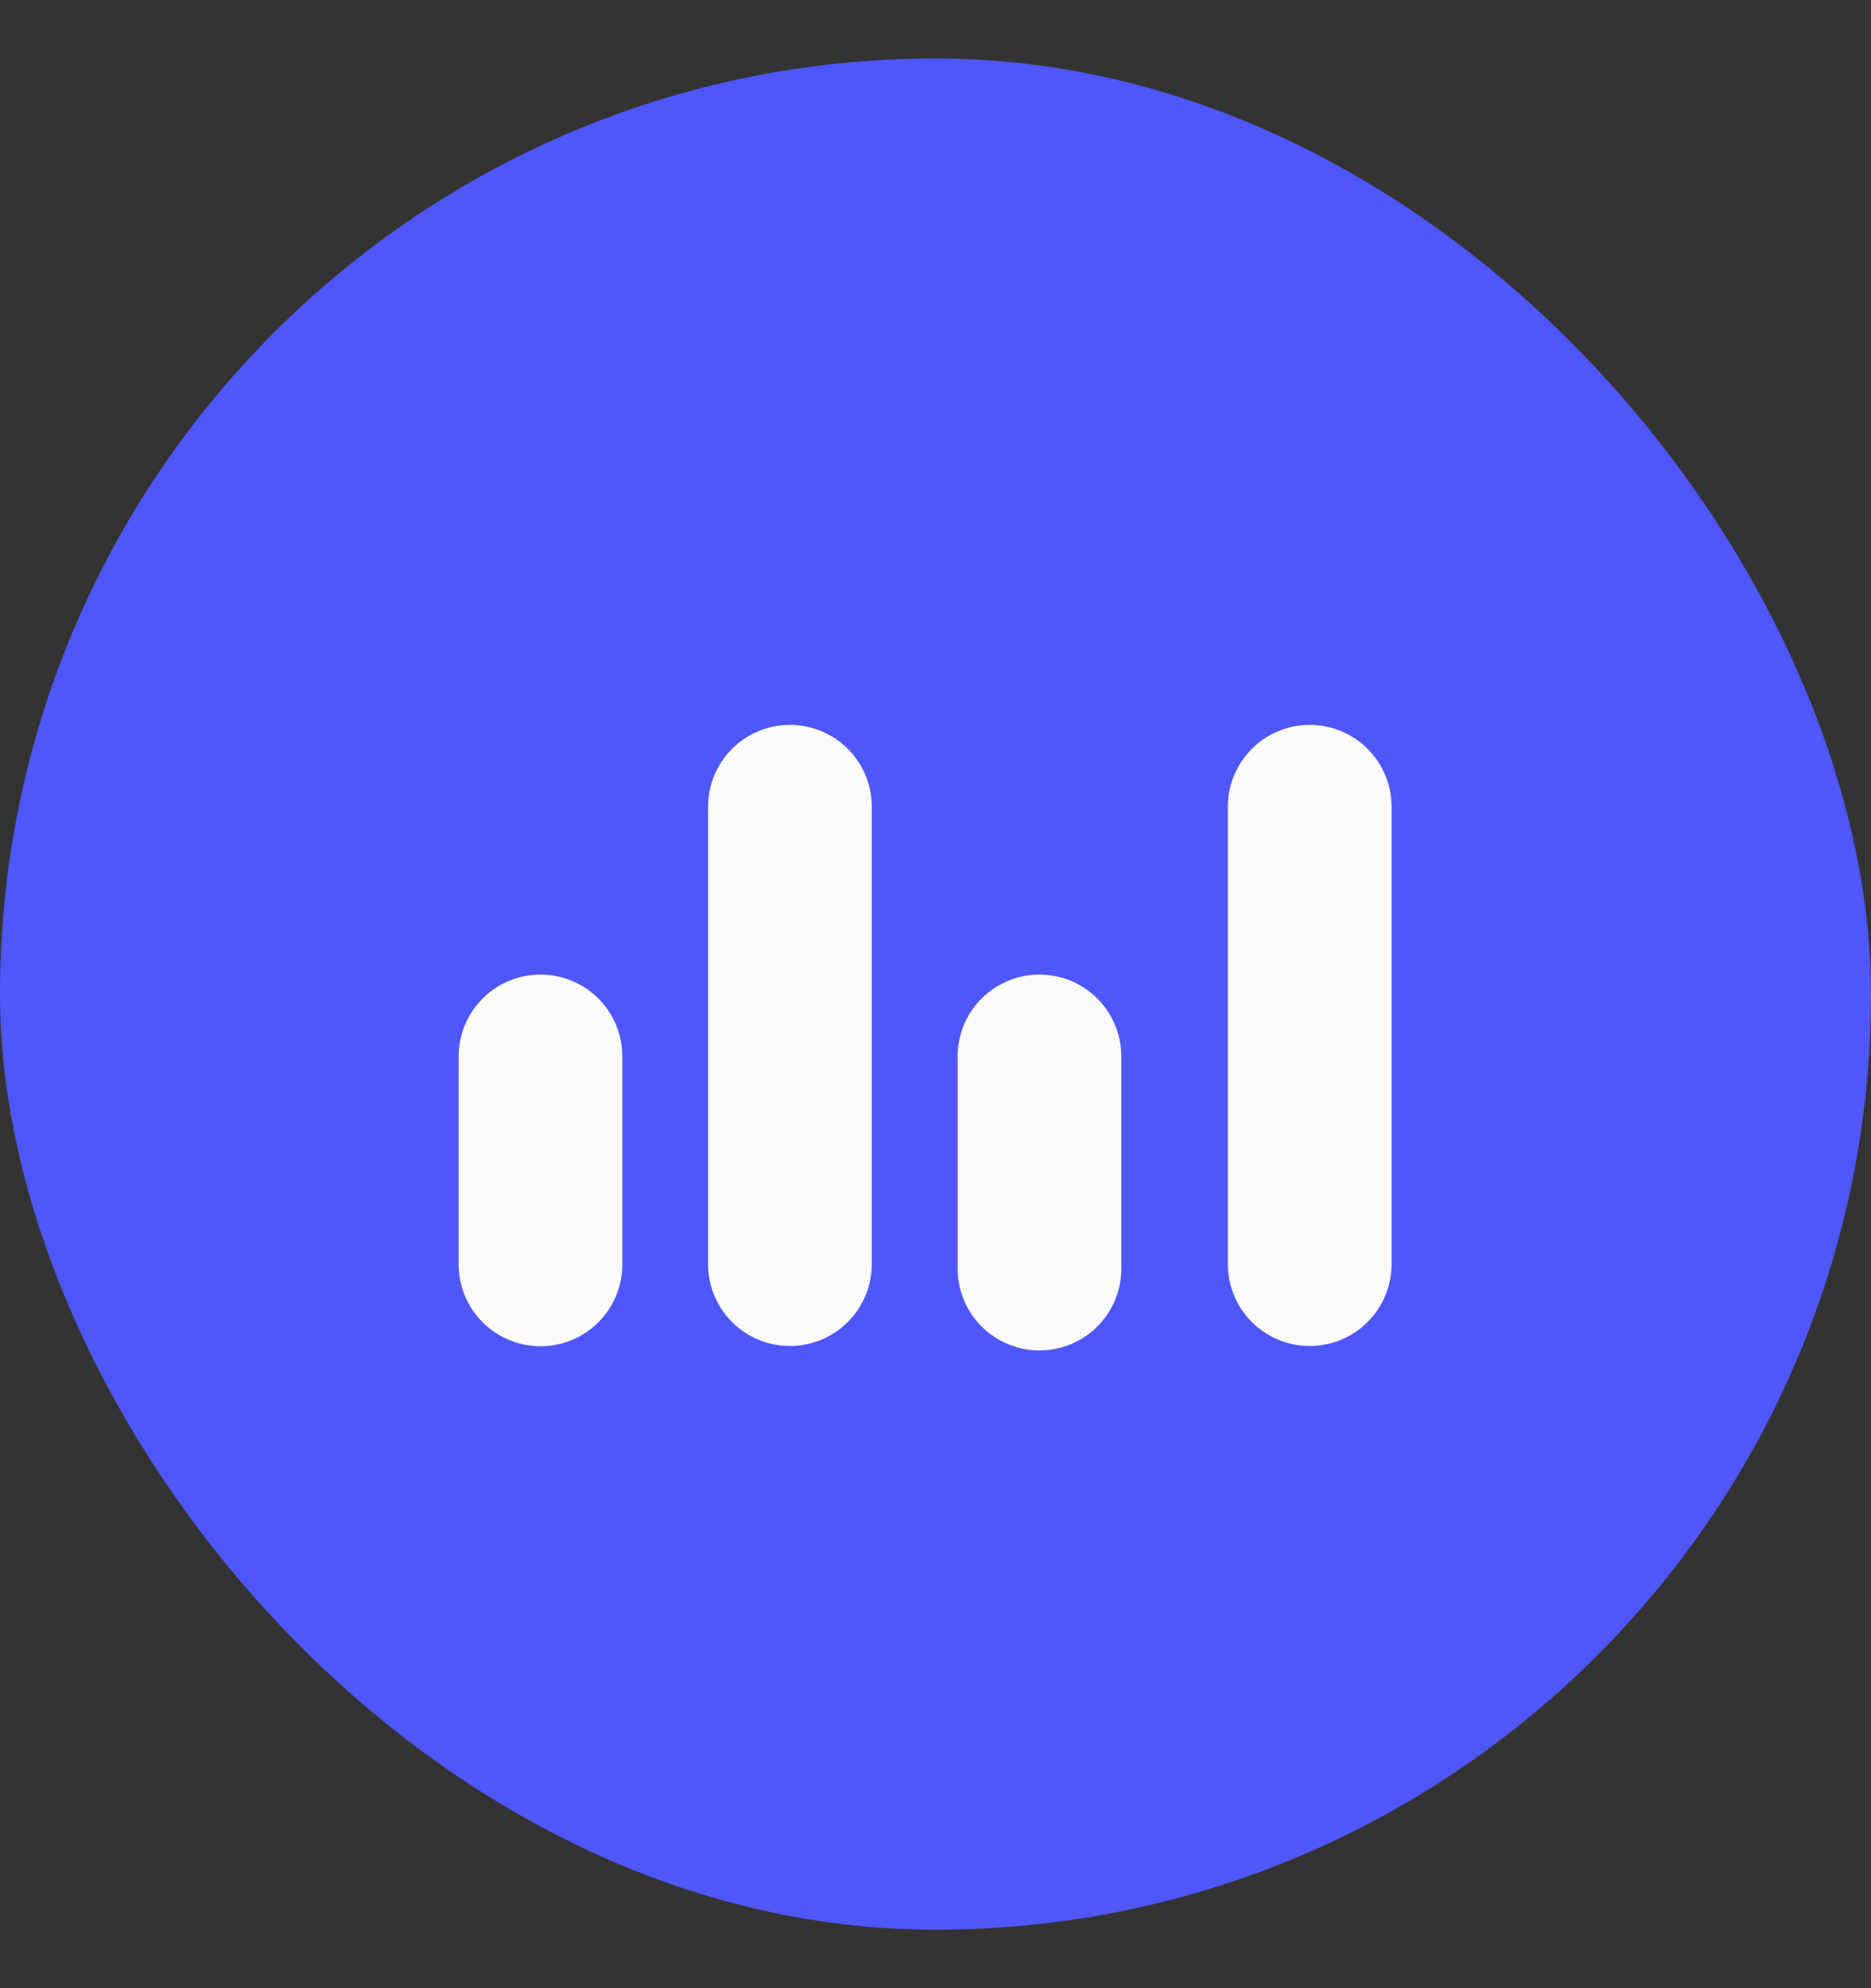 <svg width="16" height="17" viewBox="0 0 16 17" fill="none" xmlns="http://www.w3.org/2000/svg">
<rect x="0" y="0" width="16" height="17" fill="#333333" stroke="none"/>
<rect y="0.5" width="16" height="16" rx="8" fill="#4F56FA"/>
<path d="M11.2 10.809V6.898" stroke="#FAFAFA" stroke-width="1.4" stroke-linecap="round" stroke-linejoin="round"/>
<path d="M6.755 10.809V6.898" stroke="#FAFAFA" stroke-width="1.4" stroke-linecap="round" stroke-linejoin="round"/>
<path d="M8.889 10.847V9.033" stroke="#FAFAFA" stroke-width="1.4" stroke-linecap="round" stroke-linejoin="round"/>
<path d="M4.622 10.811V9.033" stroke="#FAFAFA" stroke-width="1.4" stroke-linecap="round" stroke-linejoin="round"/>
</svg>
